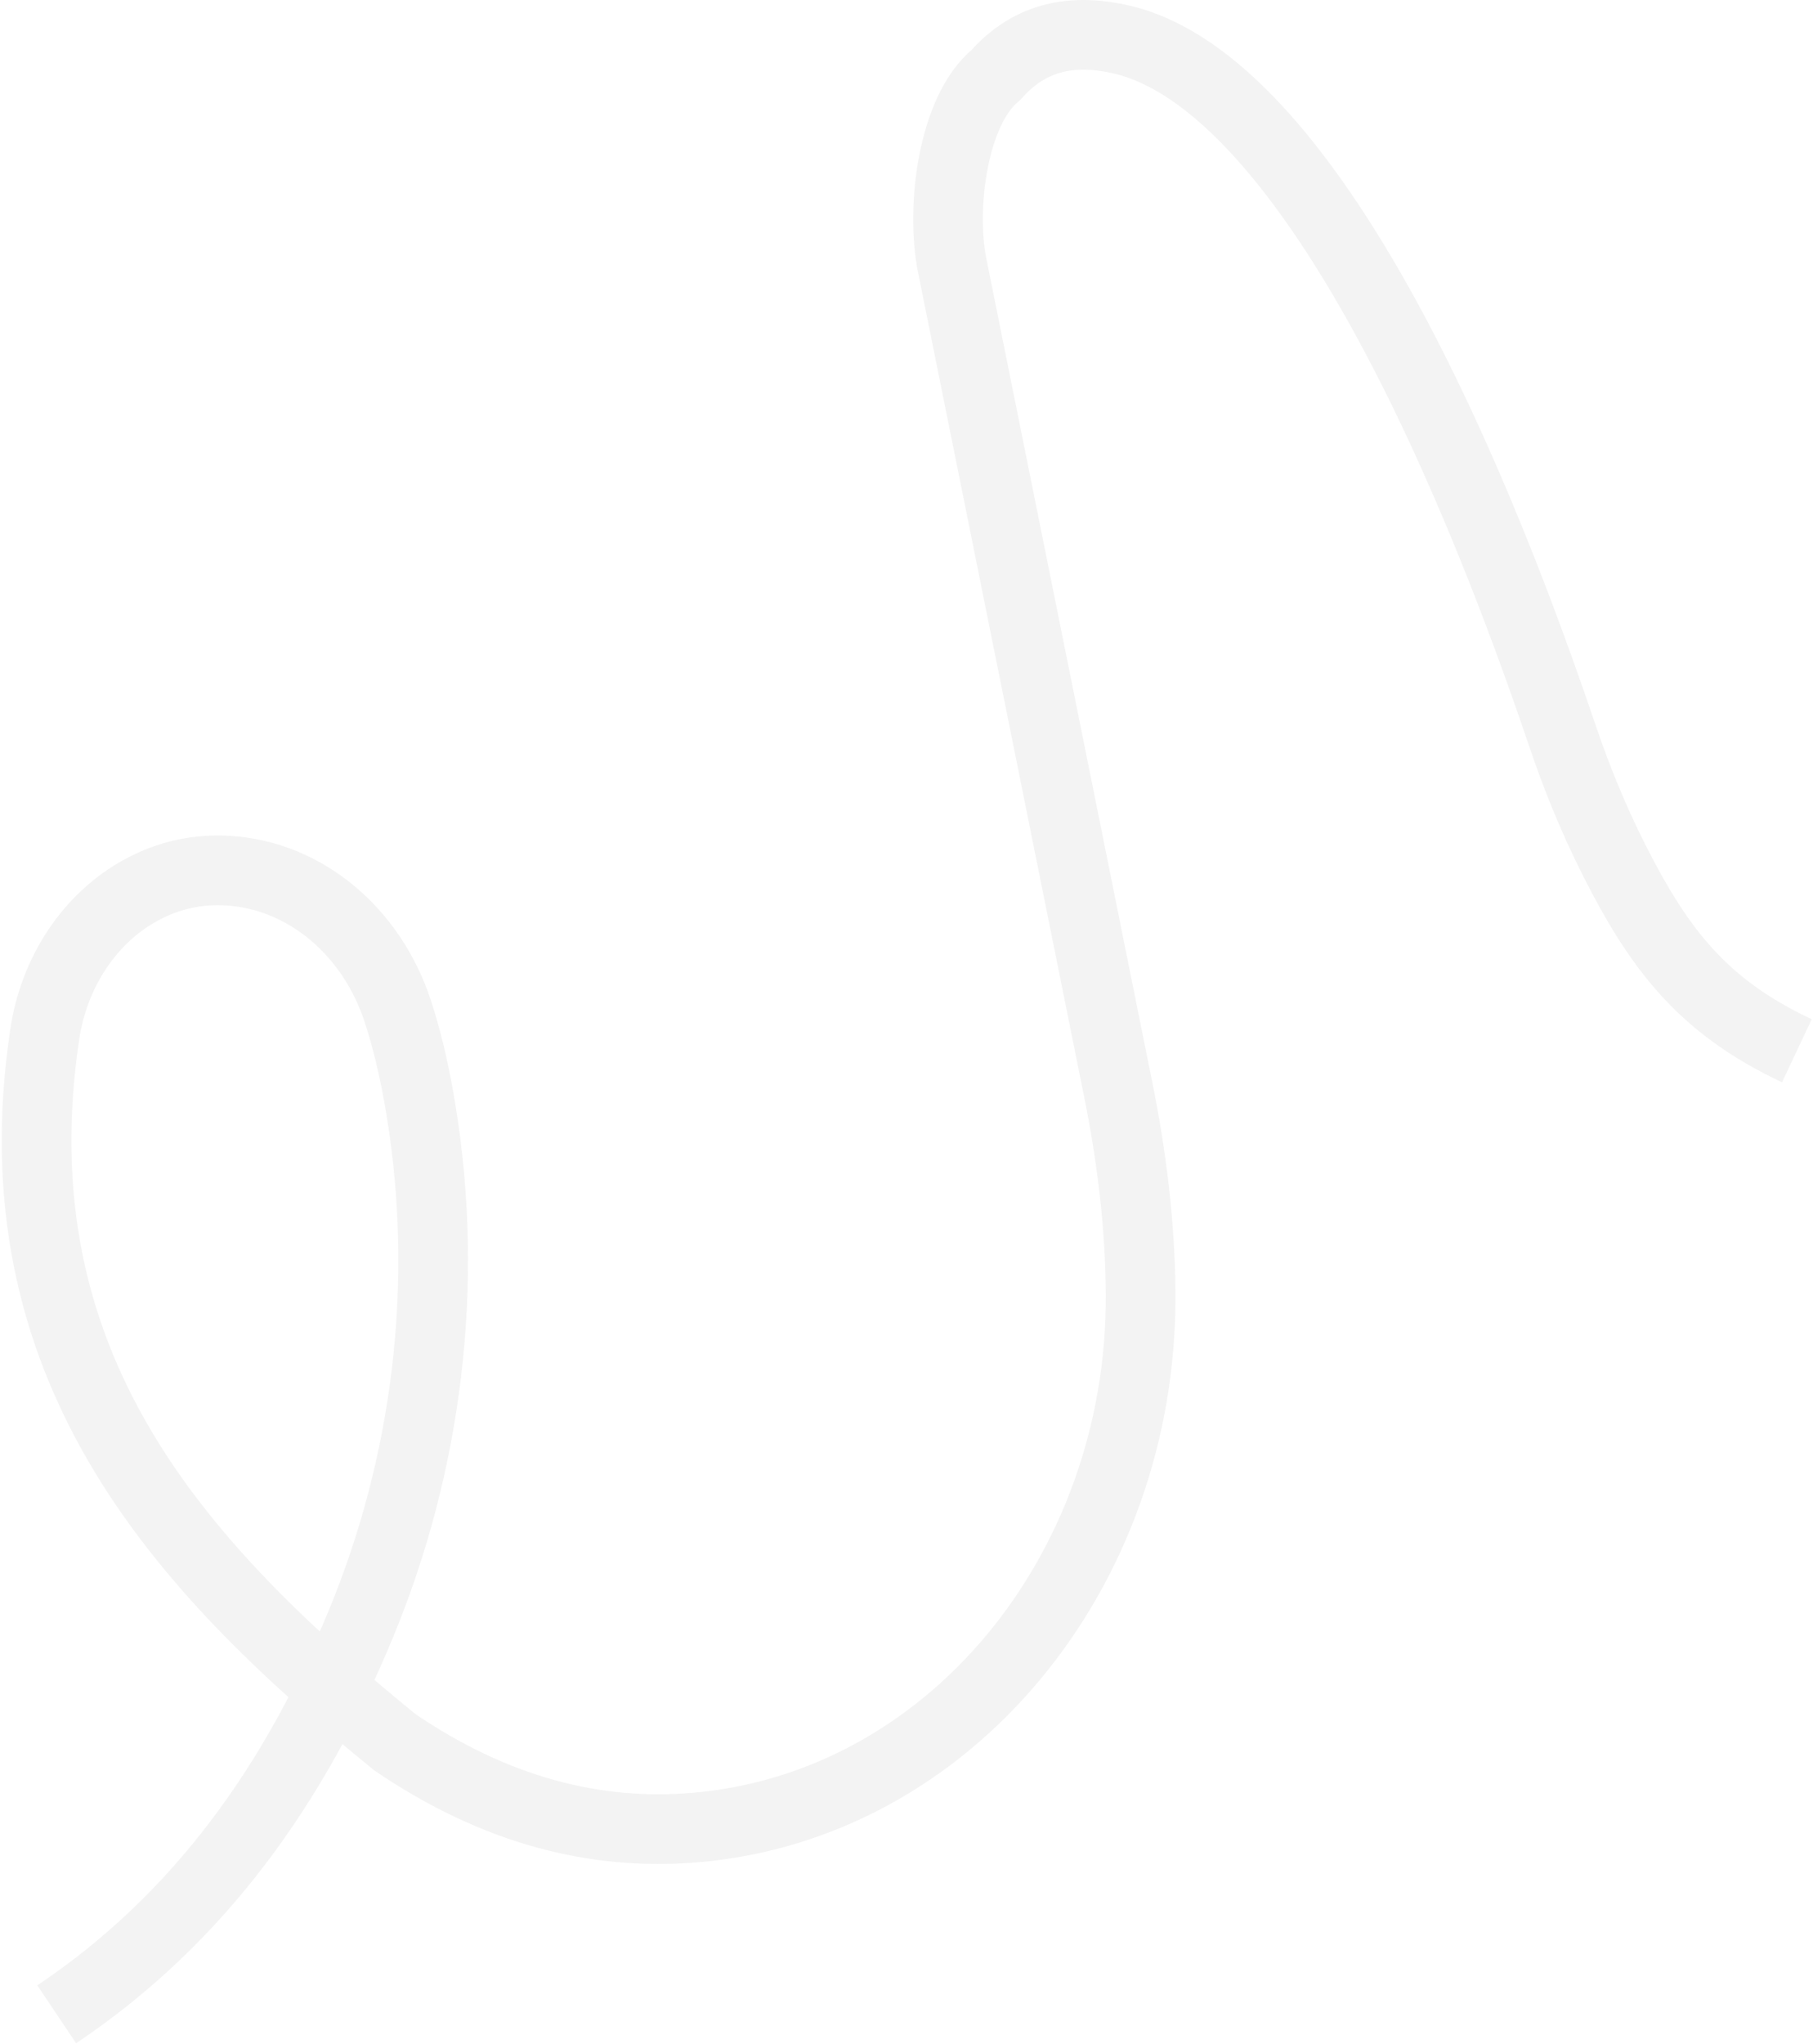 <svg width="1041" height="1173" viewBox="0 0 1041 1173" fill="none" xmlns="http://www.w3.org/2000/svg">
<path d="M32.561 1155.96C115.208 1100.57 169.319 1023.11 206.855 932.803C245.358 840.178 258.116 737.125 241.73 637.042C238.301 616.1 233.886 596.87 228.224 579.798C213.244 534.629 175.499 502.554 131.424 499.682C113.514 498.511 96.799 502.24 81.23 510.662C51.478 526.759 31.006 557.912 25.684 593.586C-2.553 782.684 100.945 897.606 226.839 999.911C284.678 1039.17 341.889 1053.52 398.621 1048.84C544.718 1036.8 655.761 902.159 654.934 742.816C654.735 704.302 650.07 663.838 641.319 621.585L546.742 152.4C540.084 119.361 546.951 63.439 571.779 43.071C592.192 19.961 617.368 16.352 645.017 22.92C736.634 45.358 827.245 215.509 897.393 423.045C906.842 451.001 918.393 478.078 932.118 503.855C956.428 549.523 981.475 579.342 1031.74 603.016" stroke="black" stroke-opacity="0.05" stroke-width="40" stroke-miterlimit="10"/>
</svg>
